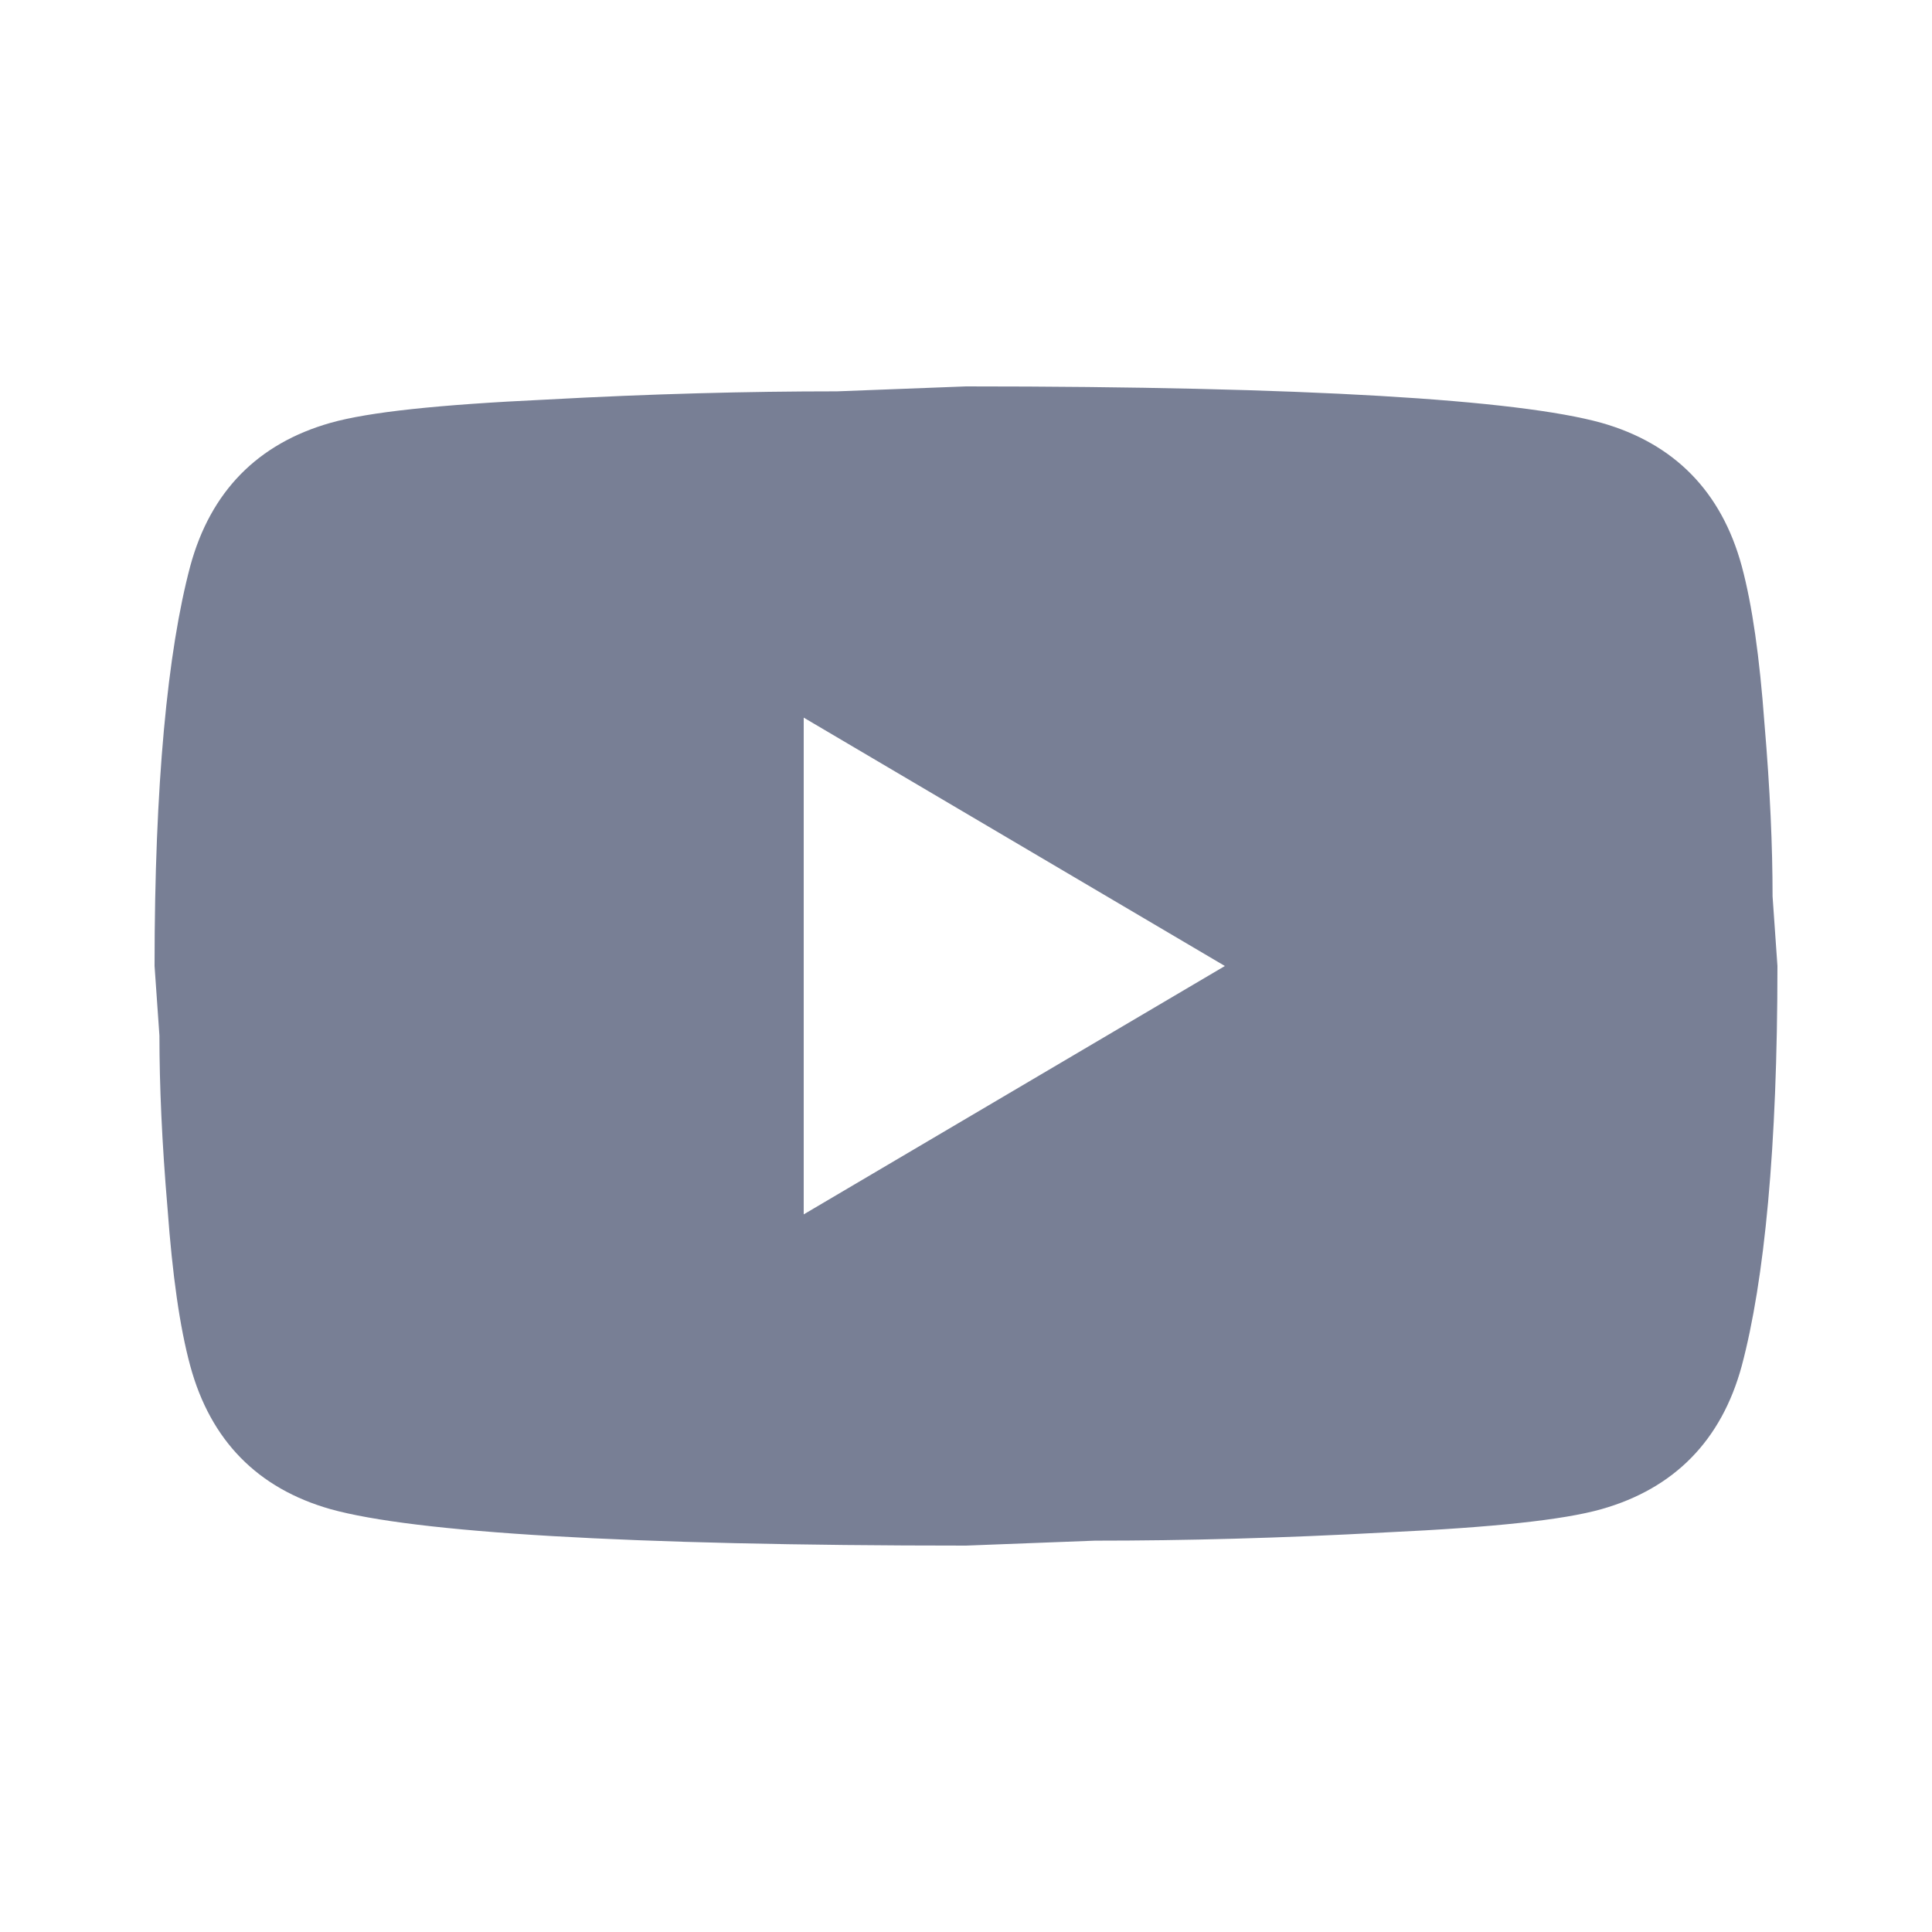 <svg width="25" height="25" viewBox="0 0 25 25" fill="none" xmlns="http://www.w3.org/2000/svg">
<path d="M10.4 15.714L15.85 12.5L10.4 9.286V15.714ZM22.538 7.325C22.674 7.829 22.769 8.504 22.832 9.361C22.905 10.218 22.937 10.957 22.937 11.6L23 12.5C23 14.846 22.832 16.571 22.538 17.675C22.276 18.639 21.666 19.261 20.721 19.529C20.228 19.668 19.325 19.764 17.939 19.829C16.574 19.904 15.325 19.936 14.169 19.936L12.5 20C8.101 20 5.36 19.829 4.279 19.529C3.333 19.261 2.724 18.639 2.462 17.675C2.325 17.171 2.231 16.496 2.168 15.639C2.095 14.782 2.063 14.043 2.063 13.4L2 12.5C2 10.154 2.168 8.429 2.462 7.325C2.724 6.361 3.333 5.739 4.279 5.471C4.772 5.332 5.675 5.236 7.061 5.171C8.426 5.096 9.675 5.064 10.831 5.064L12.5 5C16.899 5 19.64 5.171 20.721 5.471C21.666 5.739 22.276 6.361 22.538 7.325Z" fill="#787F95"/>
</svg>
